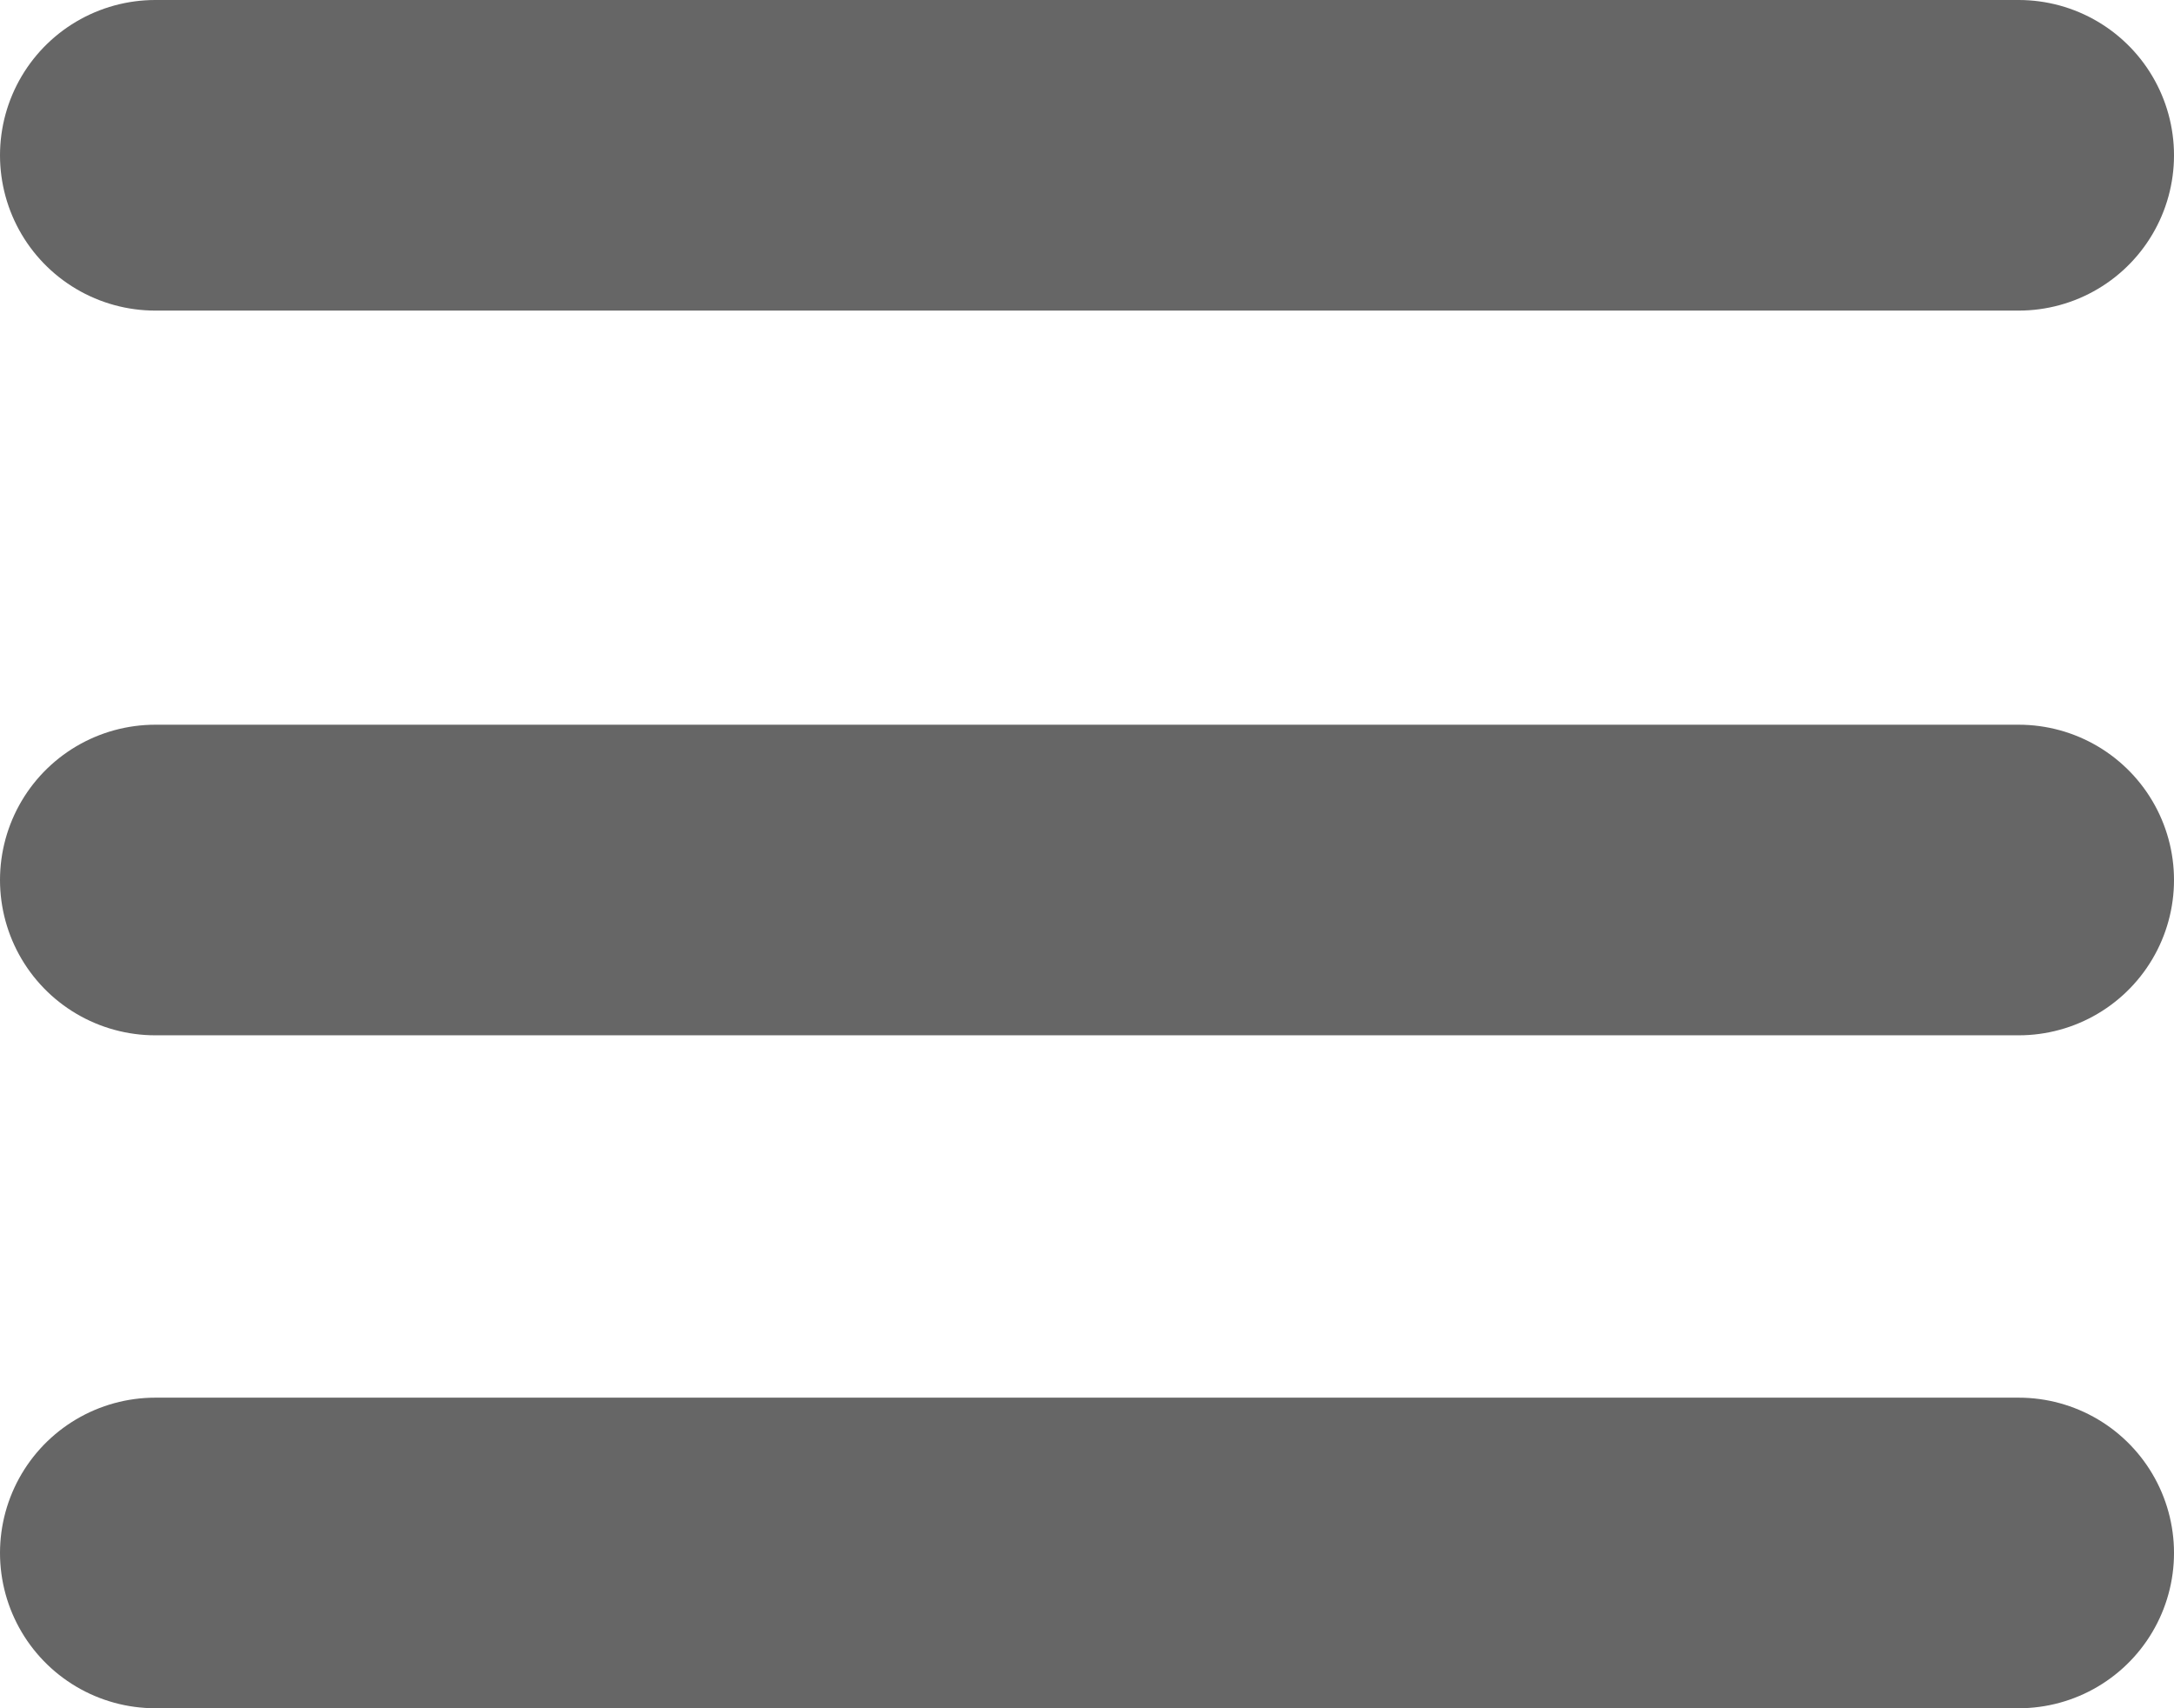 <?xml version="1.0" encoding="utf-8"?>
<!-- Generator: Adobe Illustrator 16.0.0, SVG Export Plug-In . SVG Version: 6.00 Build 0)  -->
<!DOCTYPE svg PUBLIC "-//W3C//DTD SVG 1.1 Tiny//EN" "http://www.w3.org/Graphics/SVG/1.1/DTD/svg11-tiny.dtd">
<svg version="1.1" baseProfile="tiny" id="Capa_1" xmlns="http://www.w3.org/2000/svg" xmlns:xlink="http://www.w3.org/1999/xlink"
	 x="0px" y="0px" width="42px" height="33px" viewBox="0 0 42 33" xml:space="preserve">
<line fill="none" stroke="#666666" stroke-width="6" stroke-linecap="round" stroke-linejoin="round" stroke-miterlimit="10" x1="3" y1="3" x2="39" y2="3"/>
<line fill="none" stroke="#666666" stroke-width="6" stroke-linecap="round" stroke-linejoin="round" stroke-miterlimit="10" x1="3" y1="17" x2="39" y2="17"/>
<line fill="none" stroke="#666666" stroke-width="6" stroke-linecap="round" stroke-linejoin="round" stroke-miterlimit="10" x1="3" y1="30" x2="39" y2="30"/>
</svg>
